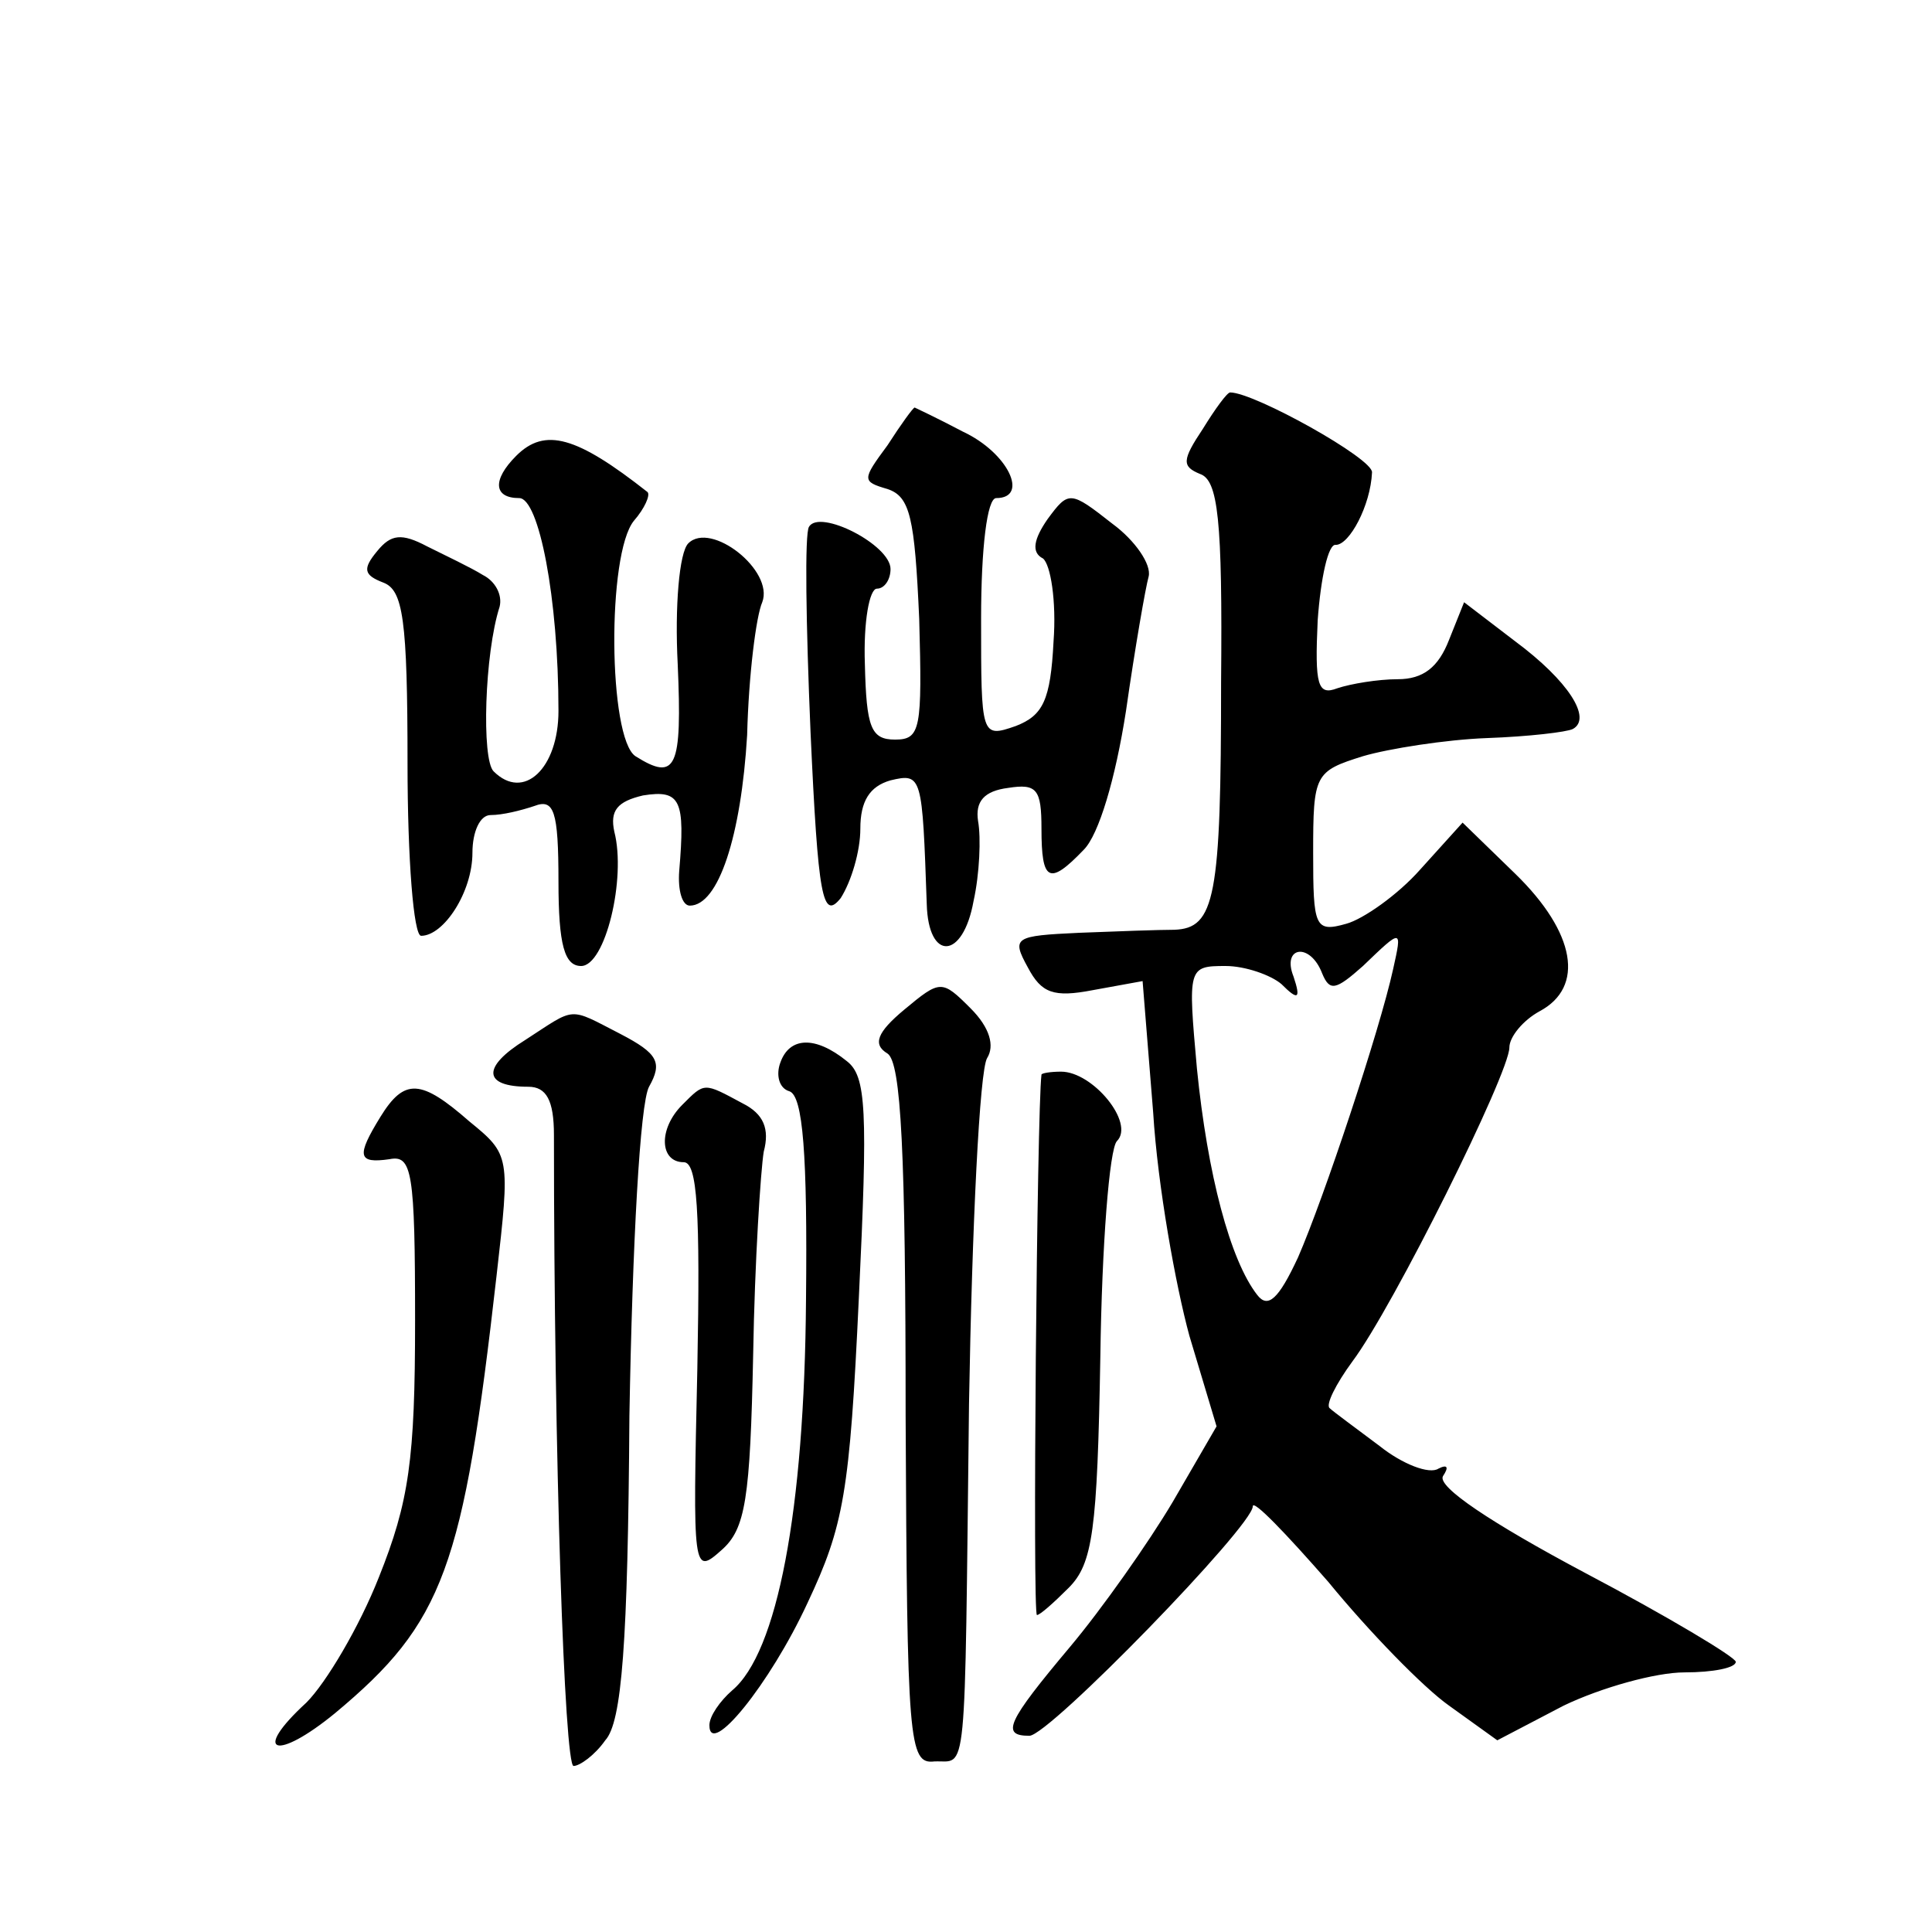 <?xml version="1.0" standalone="no"?>
<!DOCTYPE svg PUBLIC "-//W3C//DTD SVG 20010904//EN"
 "http://www.w3.org/TR/2001/REC-SVG-20010904/DTD/svg10.dtd">
<svg version="1.0" xmlns="http://www.w3.org/2000/svg"
 width="128pt" height="128pt" viewBox="0 0 128 128"
 preserveAspectRatio="xMidYMid meet">
<g transform="translate(0,128) scale(0.1,-0.1)"
fill="#0" stroke="none">
<path d="M797 996 c-14 -21 -14 -25 -2 -30 12 -4 15 -30 14 -138 0 -143 -4 -163
-31 -164 -10 0 -38 -1 -63 -2 -43 -2 -45 -3 -34 -23 9 -17 17 -20 43 -15 l33 6
7 -87 c3 -49 15 -115 24 -148 l18 -60 -29 -50 c-16 -27 -47 -71 -68 -96 -42 -50
-46 -59 -27 -59 13 0 148 139 148 152 0 5 22 -18 50 -50 27 -33 63 -70 80 -82 l32
-23 44 23 c25 12 61 22 80 22 19 0 34 3 34 7 0 3 -45 30 -100 59 -62 33 -98 57
-94 64 4 6 3 8 -3 5 -6 -4 -24 3 -39 15 -16 12 -31 23 -33 25 -3 2 4 16 15 31 27
36 104 191 104 208 0 7 9 18 20 24 30 16 24 52 -16 91 l-35 34 -28 -31 c-15 -17
-38 -33 -49 -36 -21 -6 -22 -2 -22 47 0 52 1 54 33 64 17 5 55 11 82 12 28 1 53
4 57 6 13 7 -3 32 -38 58 l-34 26 -10 -25 c-7 -18 -17 -26 -34 -26 -13 0 -31 -3
-40 -6 -13 -5 -15 2 -13 45 2 28 7 51 12 50 9 0 23 26 24 48 1 9 -78 53 -94 53
-2 0 -10 -11 -18 -24z m126 -358 c-9 -41 -46 -152 -63 -191 -13 -28 -20 -34 -27
-25 -18 23 -33 80 -40 150 -6 67 -6 68 19 68 13 0 30 -6 37 -12 11 -11 13 -10 8
5 -8 20 11 23 19 2 5 -12 9 -11 27 5 26 25 26 25 20 -2z M588 985 c-17 -23 -17
-24 0 -29 15 -5 18 -19 21 -86 2 -73 1 -80 -16 -80 -16 0 -19 8 -20 50 -1 28 3
50 8 50 5 0 9 6 9 13 0 16 -47 40 -54 28 -3 -4 -2 -65 1 -136 5 -110 8 -125 20
-110 7 11 13 31 13 46 0 18 6 28 20 32 21 5 21 3 24 -82 1 -38 24 -37 31 2 4 18
5 42 3 53 -2 13 4 20 20 22 19 3 22 -1 22 -27 0 -35 5 -38 28 -14 10 10 21 47 28
92 6 42 13 82 15 89 2 8 -9 24 -24 35 -28 22 -29 22 -43 3 -9 -13 -11 -22 -3 -26
5 -4 9 -28 7 -55 -2 -39 -7 -49 -25 -56 -23 -8 -23 -7 -23 71 0 47 4 80 10 80 22
0 8 30 -22 44 -17 9 -32 16 -32 16 -1 0 -9 -11 -18 -25z M342 978 c-16 -16 -15
-28 2 -28 13 0 26 -66 26 -141 0 -38 -23 -60 -43 -40 -8 8 -6 78 4 109 2 8 -3 17
-11 21 -8 5 -25 13 -37 19 -17 9 -24 8 -33 -3 -10 -12 -9 -16 4 -21 13 -5 16 -24
16 -120 0 -63 4 -114 9 -114 15 0 34 29 34 55 0 14 5 25 12 25 8 0 20 3 29 6 13
5 16 -3 16 -50 0 -42 4 -56 15 -56 16 0 30 58 22 89 -3 14 2 20 19 24 25 4 28 -3
24 -50 -1 -13 2 -23 7 -23 19 0 34 46 38 113 1 40 6 79 10 88 8 21 -34 54 -49 39
-6 -6 -9 -42 -7 -80 3 -69 -1 -78 -28 -61 -18 12 -19 134 -1 156 7 8 11 17 9 19
-47 37 -68 43 -87 24z M599 611 c-18 -15 -21 -23 -11 -29 9 -6 12 -65 12 -240 1
-216 2 -231 19 -229 22 1 20 -19 23 237 2 118 7 221 12 229 5 8 2 20 -11 33 -19
19 -20 19 -44 -1z M348 591 c-29 -18 -28 -31 2 -31 12 0 17 -9 17 -32 0 -215 7
-418 13 -418 4 0 14 7 21 17 11 12 15 64 16 215 2 114 7 207 13 218 9 16 6 22 -19
35 -35 18 -29 18 -63 -4z M517 576 c-3 -8 -1 -17 6 -19 9 -3 12 -42 11 -138 -1
-140 -19 -234 -49 -259 -8 -7 -15 -17 -15 -23 0 -22 40 27 65 81 24 51 28 73 34
202 6 125 5 147 -8 157 -21 17 -38 16 -44 -1z M690 568 c-3 -24 -6 -358 -3 -358
2 0 11 8 21 18 16 16 19 38 21 153 1 74 6 138 11 143 12 12 -16 46 -37 46 -7 0
-13 -1 -13 -2z M252 540 c-16 -26 -15 -31 6 -28 15 3 17 -8 17 -107 0 -92 -4 -120
-24 -170 -13 -33 -35 -70 -48 -83 -37 -34 -20 -39 19 -7 72 60 85 96 107 290 9
79 9 80 -18 102 -32 28 -43 29 -59 3z M452 548 c-16 -16 -15 -38 1 -38 9 0 11 -32
9 -137 -3 -134 -3 -137 16 -120 16 14 19 34 21 130 1 61 5 122 7 134 4 15 0 25
-14 32 -26 14 -25 14 -40 -1z"/>
</g>
</svg>

